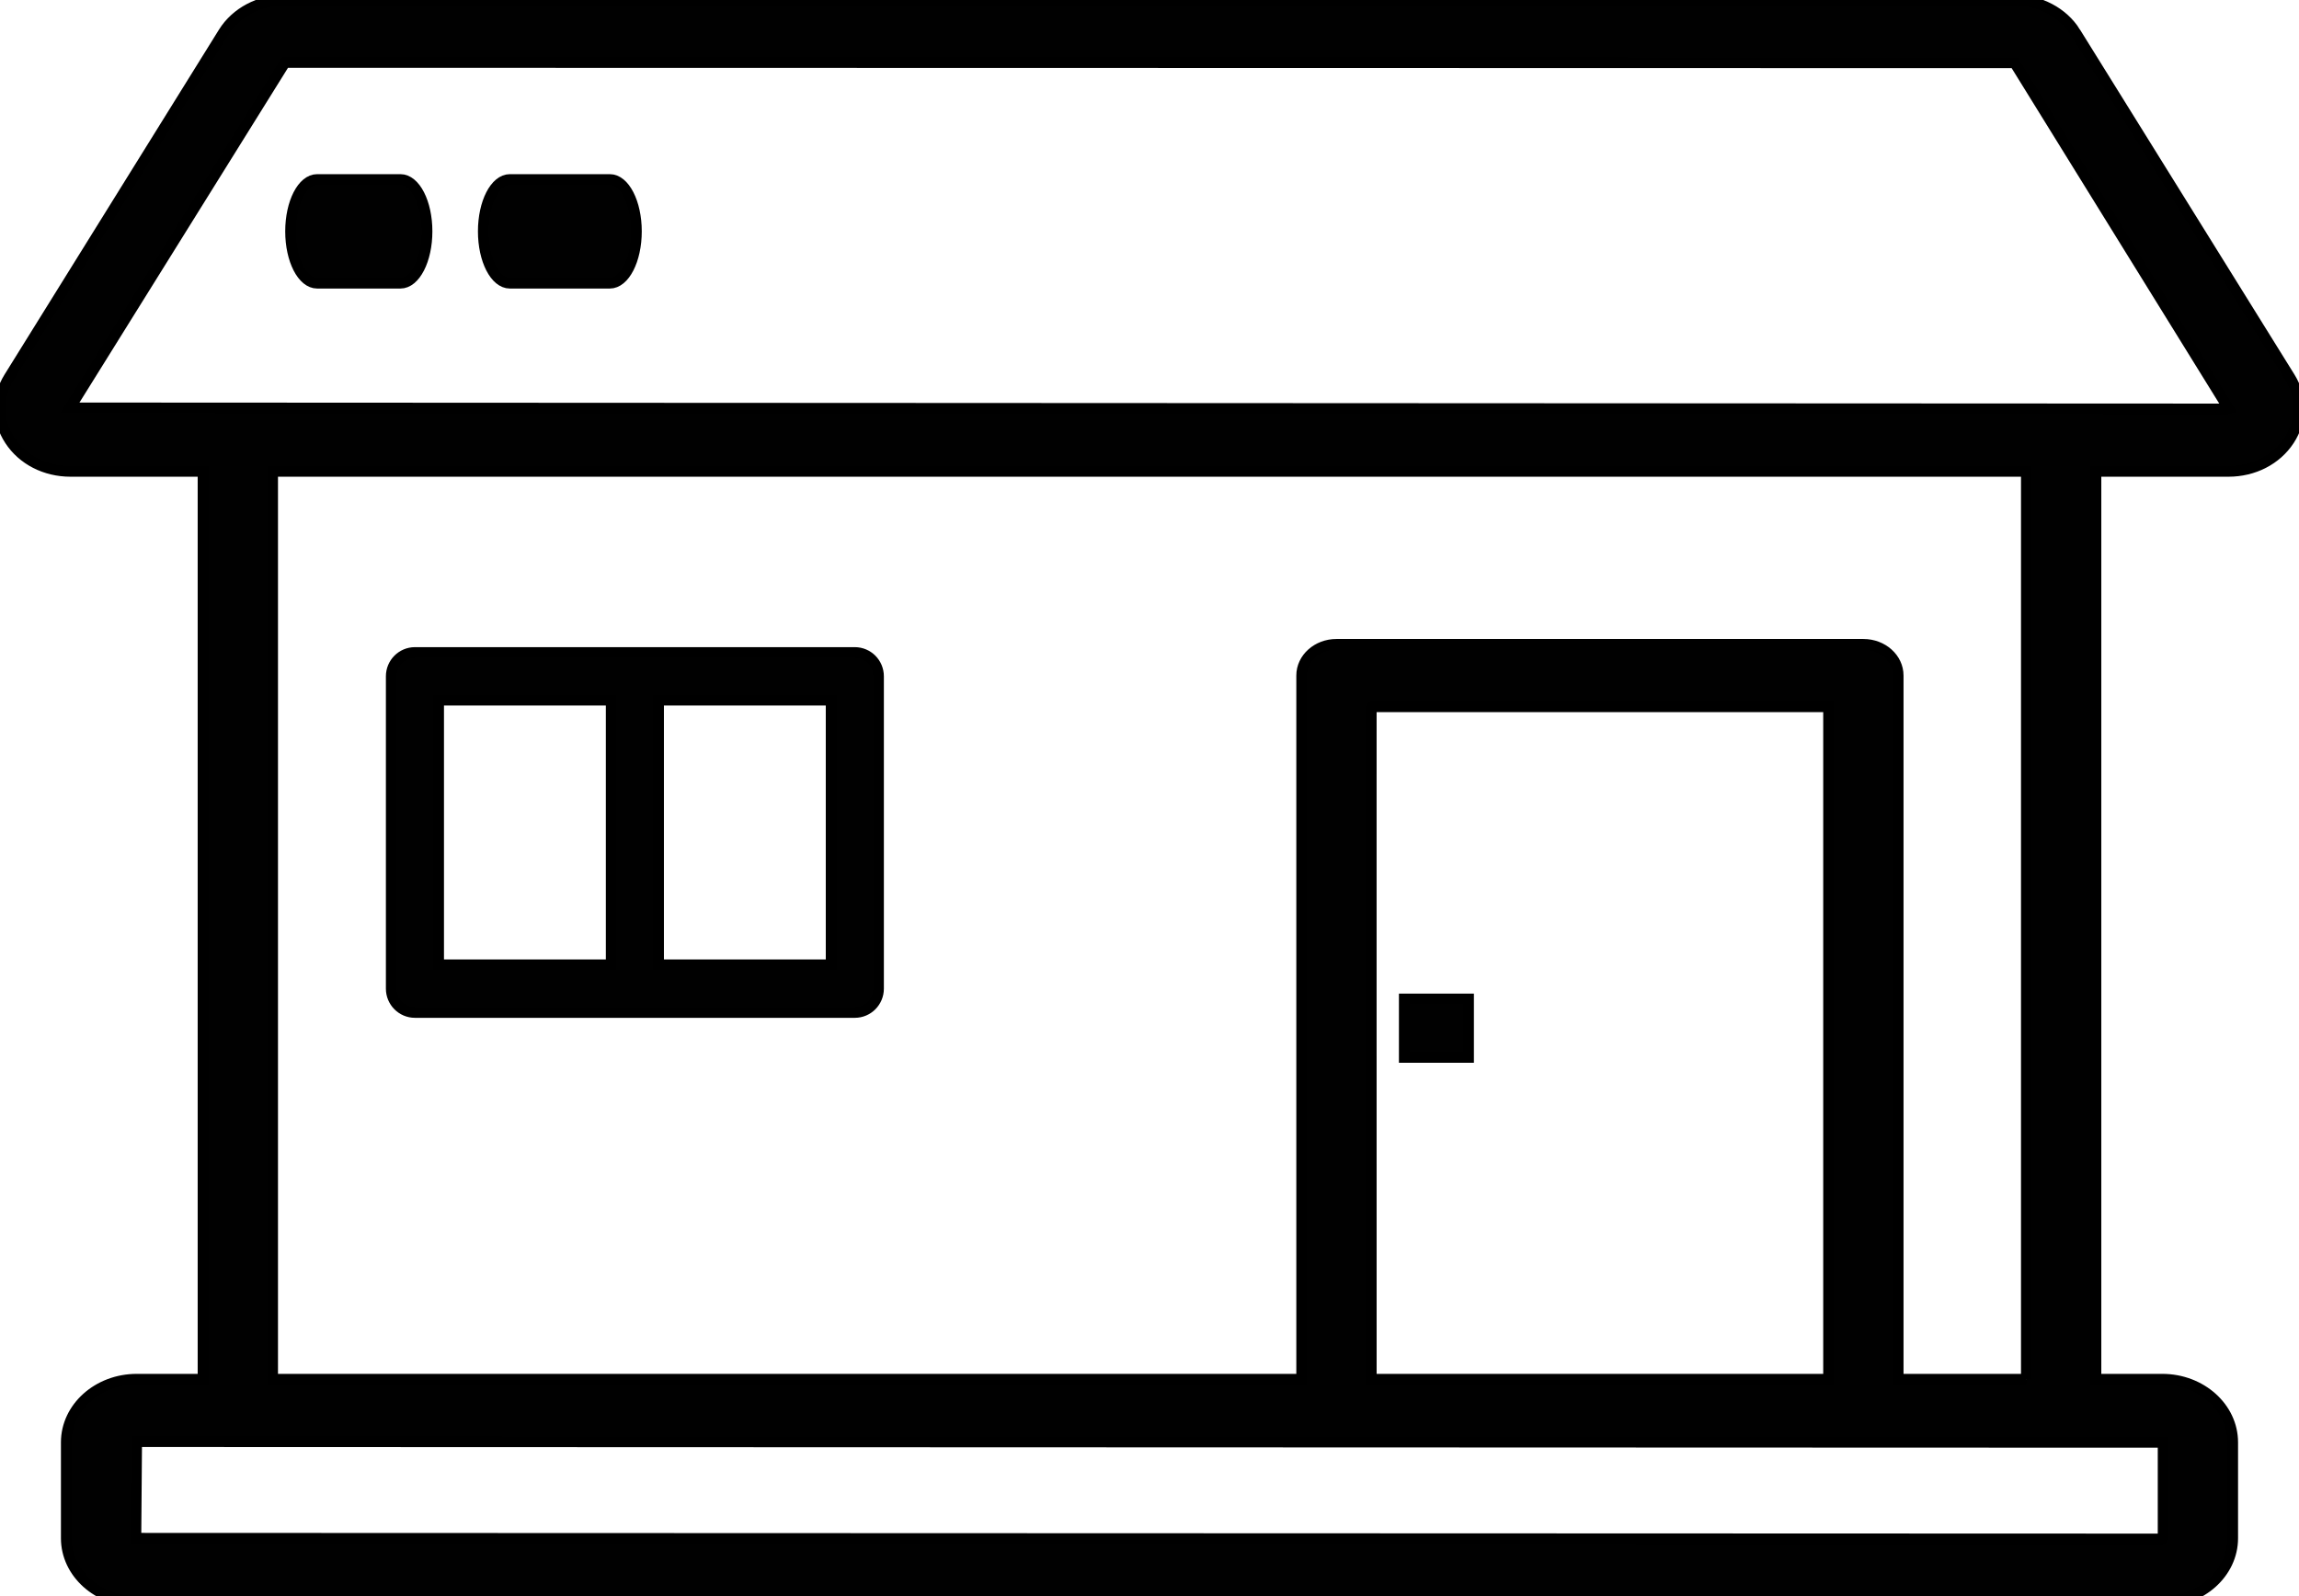 <svg width="216" height="150" xmlns="http://www.w3.org/2000/svg" enable-background="new 0 0 68 68">

 <g>
  <title>Layer 1</title>
  <path stroke="null" id="svg_1" d="m195,3.046c-1.168,-1.878 -3.383,-3.046 -5.78,-3.046l-162.439,0c-2.397,0 -4.612,1.167 -5.782,3.047l-20.15,32.422c-1.157,1.86 -1.13,4.065 0.072,5.901c1.2,1.837 3.333,2.932 5.707,2.932l12.445,0l0,85.313l-6.231,0c-3.648,0 -6.617,2.664 -6.617,5.939l0,9.006c0,3.275 2.969,5.939 6.617,5.939l190.315,0c3.648,0 6.617,-2.664 6.617,-5.939l0,-9.006c0,-3.275 -2.969,-5.939 -6.617,-5.939l-6.231,0l0,-85.313l12.444,0c2.371,0 4.505,-1.096 5.707,-2.931s1.23,-4.041 0.075,-5.902l-20.153,-32.423zm-66.16,63.377l42.958,0l0,63.192l-42.958,0c-0.002,-9.686 -0.004,-63.592 0,-63.192zm74.39,69.131l0,9.006c0,0.036 -0.032,0.066 -0.072,0.066l-190.387,-0.066l0.072,-9.072l190.387,0.066zm-12.848,-5.939l-12.038,0l0,-66.128c0,-1.622 -1.465,-2.937 -3.273,-2.937l-49.504,0c-1.807,0 -3.273,1.315 -3.273,2.937l0,66.128l-96.676,0l0,-85.313l164.763,0l0,85.313zm18.989,-91.186l-202.806,-0.099l20.215,-32.456l162.503,0.033l20.122,32.519c0,0 -0.01,0.003 -0.035,0.003z" fill="#010101"/>
  <path stroke="null" id="svg_2" d="m38.985,95.154l41.33,0c1.231,0 2.229,-1.004 2.229,-2.243l0,-29.35c0,-1.239 -0.998,-2.243 -2.229,-2.243l-41.33,0c-1.231,0 -2.229,1.004 -2.229,2.243l0,29.35c0,1.239 0.998,2.243 2.229,2.243zm39.1,-4.486l-16.206,0l0,-24.864l16.206,0l0,24.864zm-36.871,-24.864l16.207,0l0,24.864l-16.207,0l0,-24.864z" fill="#010101"/>
  <rect stroke="null" id="svg_3" fill="#010101" y="93.878" x="131.935" height="5.5" width="6.044"/>
  <path stroke="null" id="svg_4" d="m57.297,16.867l-9.393,0c-1.381,0 -2.5,2.183 -2.5,4.875s1.119,4.875 2.5,4.875l9.393,0c1.381,0 2.5,-2.183 2.5,-4.875s-1.119,-4.875 -2.5,-4.875zm-19.673,0l-7.827,0c-1.381,0 -2.5,2.183 -2.5,4.875s1.119,4.875 2.5,4.875l7.827,0c1.381,0 2.5,-2.183 2.5,-4.875s-1.119,-4.875 -2.5,-4.875z" fill="#010101"/>
 </g>
</svg>